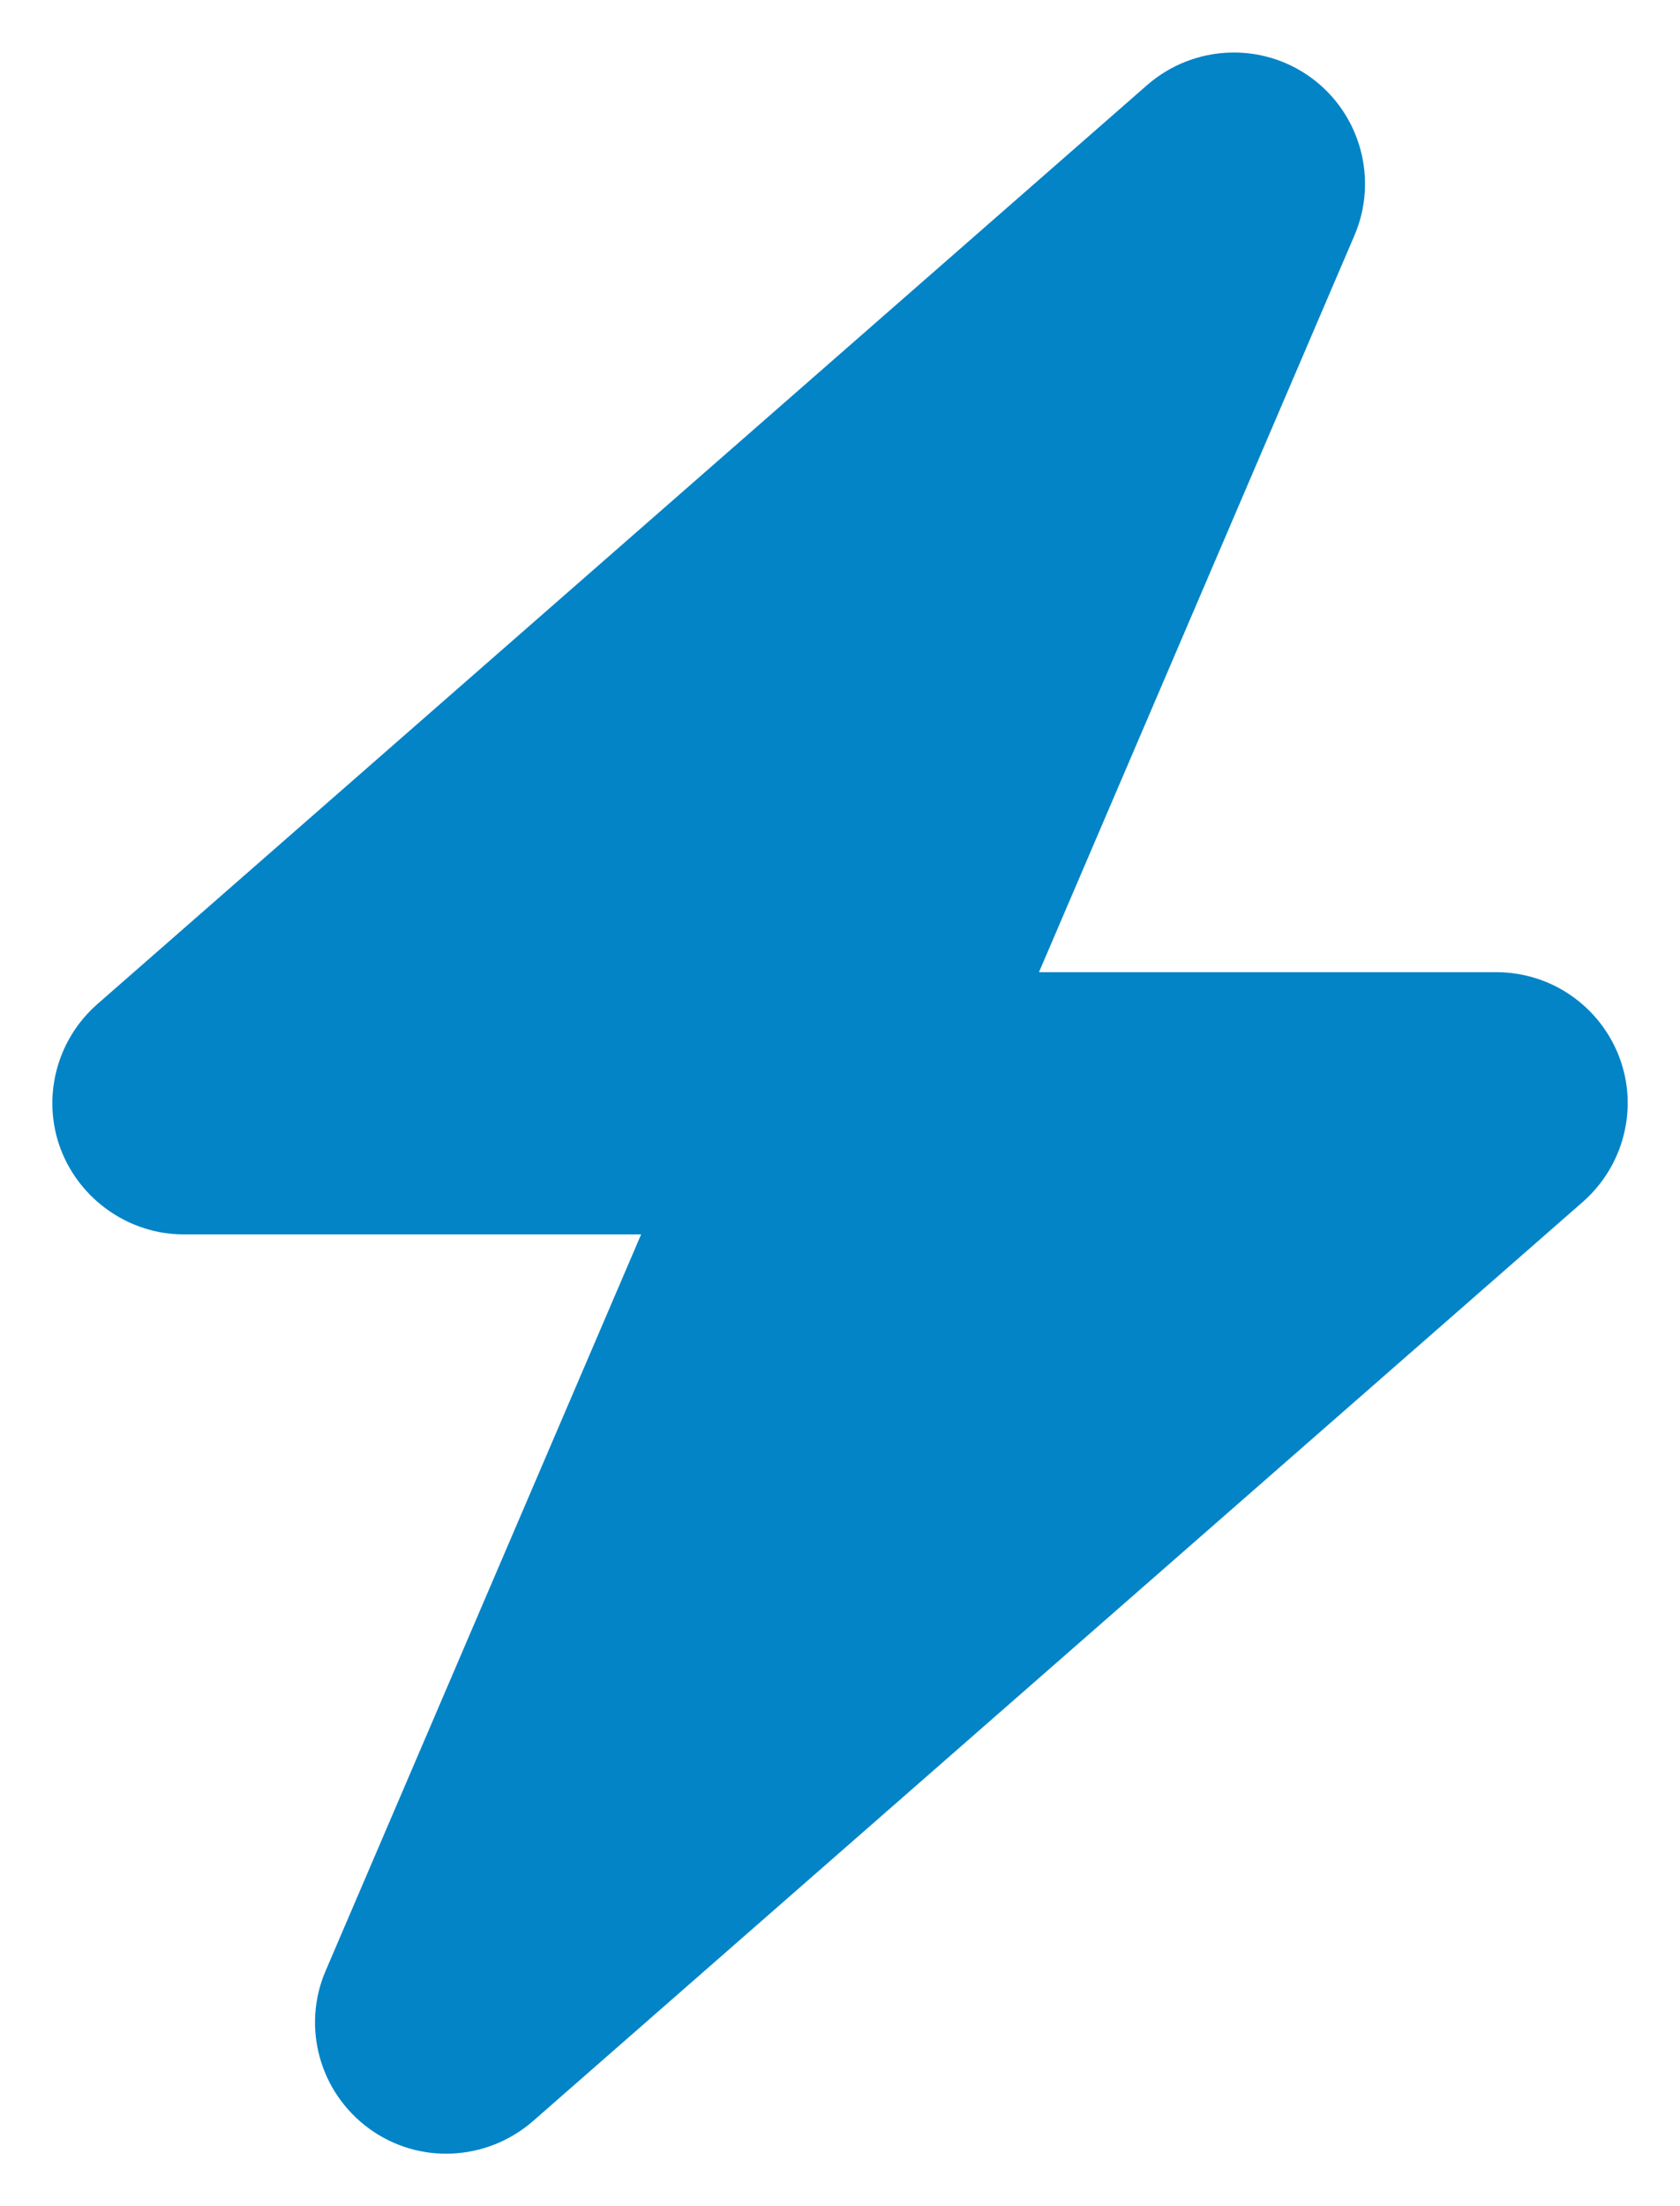 <svg width="16" height="21" viewBox="0 0 16 21" fill="none" xmlns="http://www.w3.org/2000/svg">
<path d="M12.899 2.242C13.129 1.707 12.957 1.082 12.485 0.738C12.012 0.395 11.367 0.426 10.926 0.809L0.926 9.559C0.535 9.902 0.395 10.453 0.578 10.938C0.762 11.422 1.231 11.75 1.75 11.75H6.106L3.102 18.758C2.871 19.293 3.043 19.918 3.516 20.262C3.988 20.606 4.633 20.574 5.074 20.192L15.074 11.441C15.465 11.098 15.606 10.547 15.422 10.063C15.238 9.578 14.774 9.254 14.25 9.254H9.895L12.899 2.242Z" fill="#0284C7"/>
</svg>
